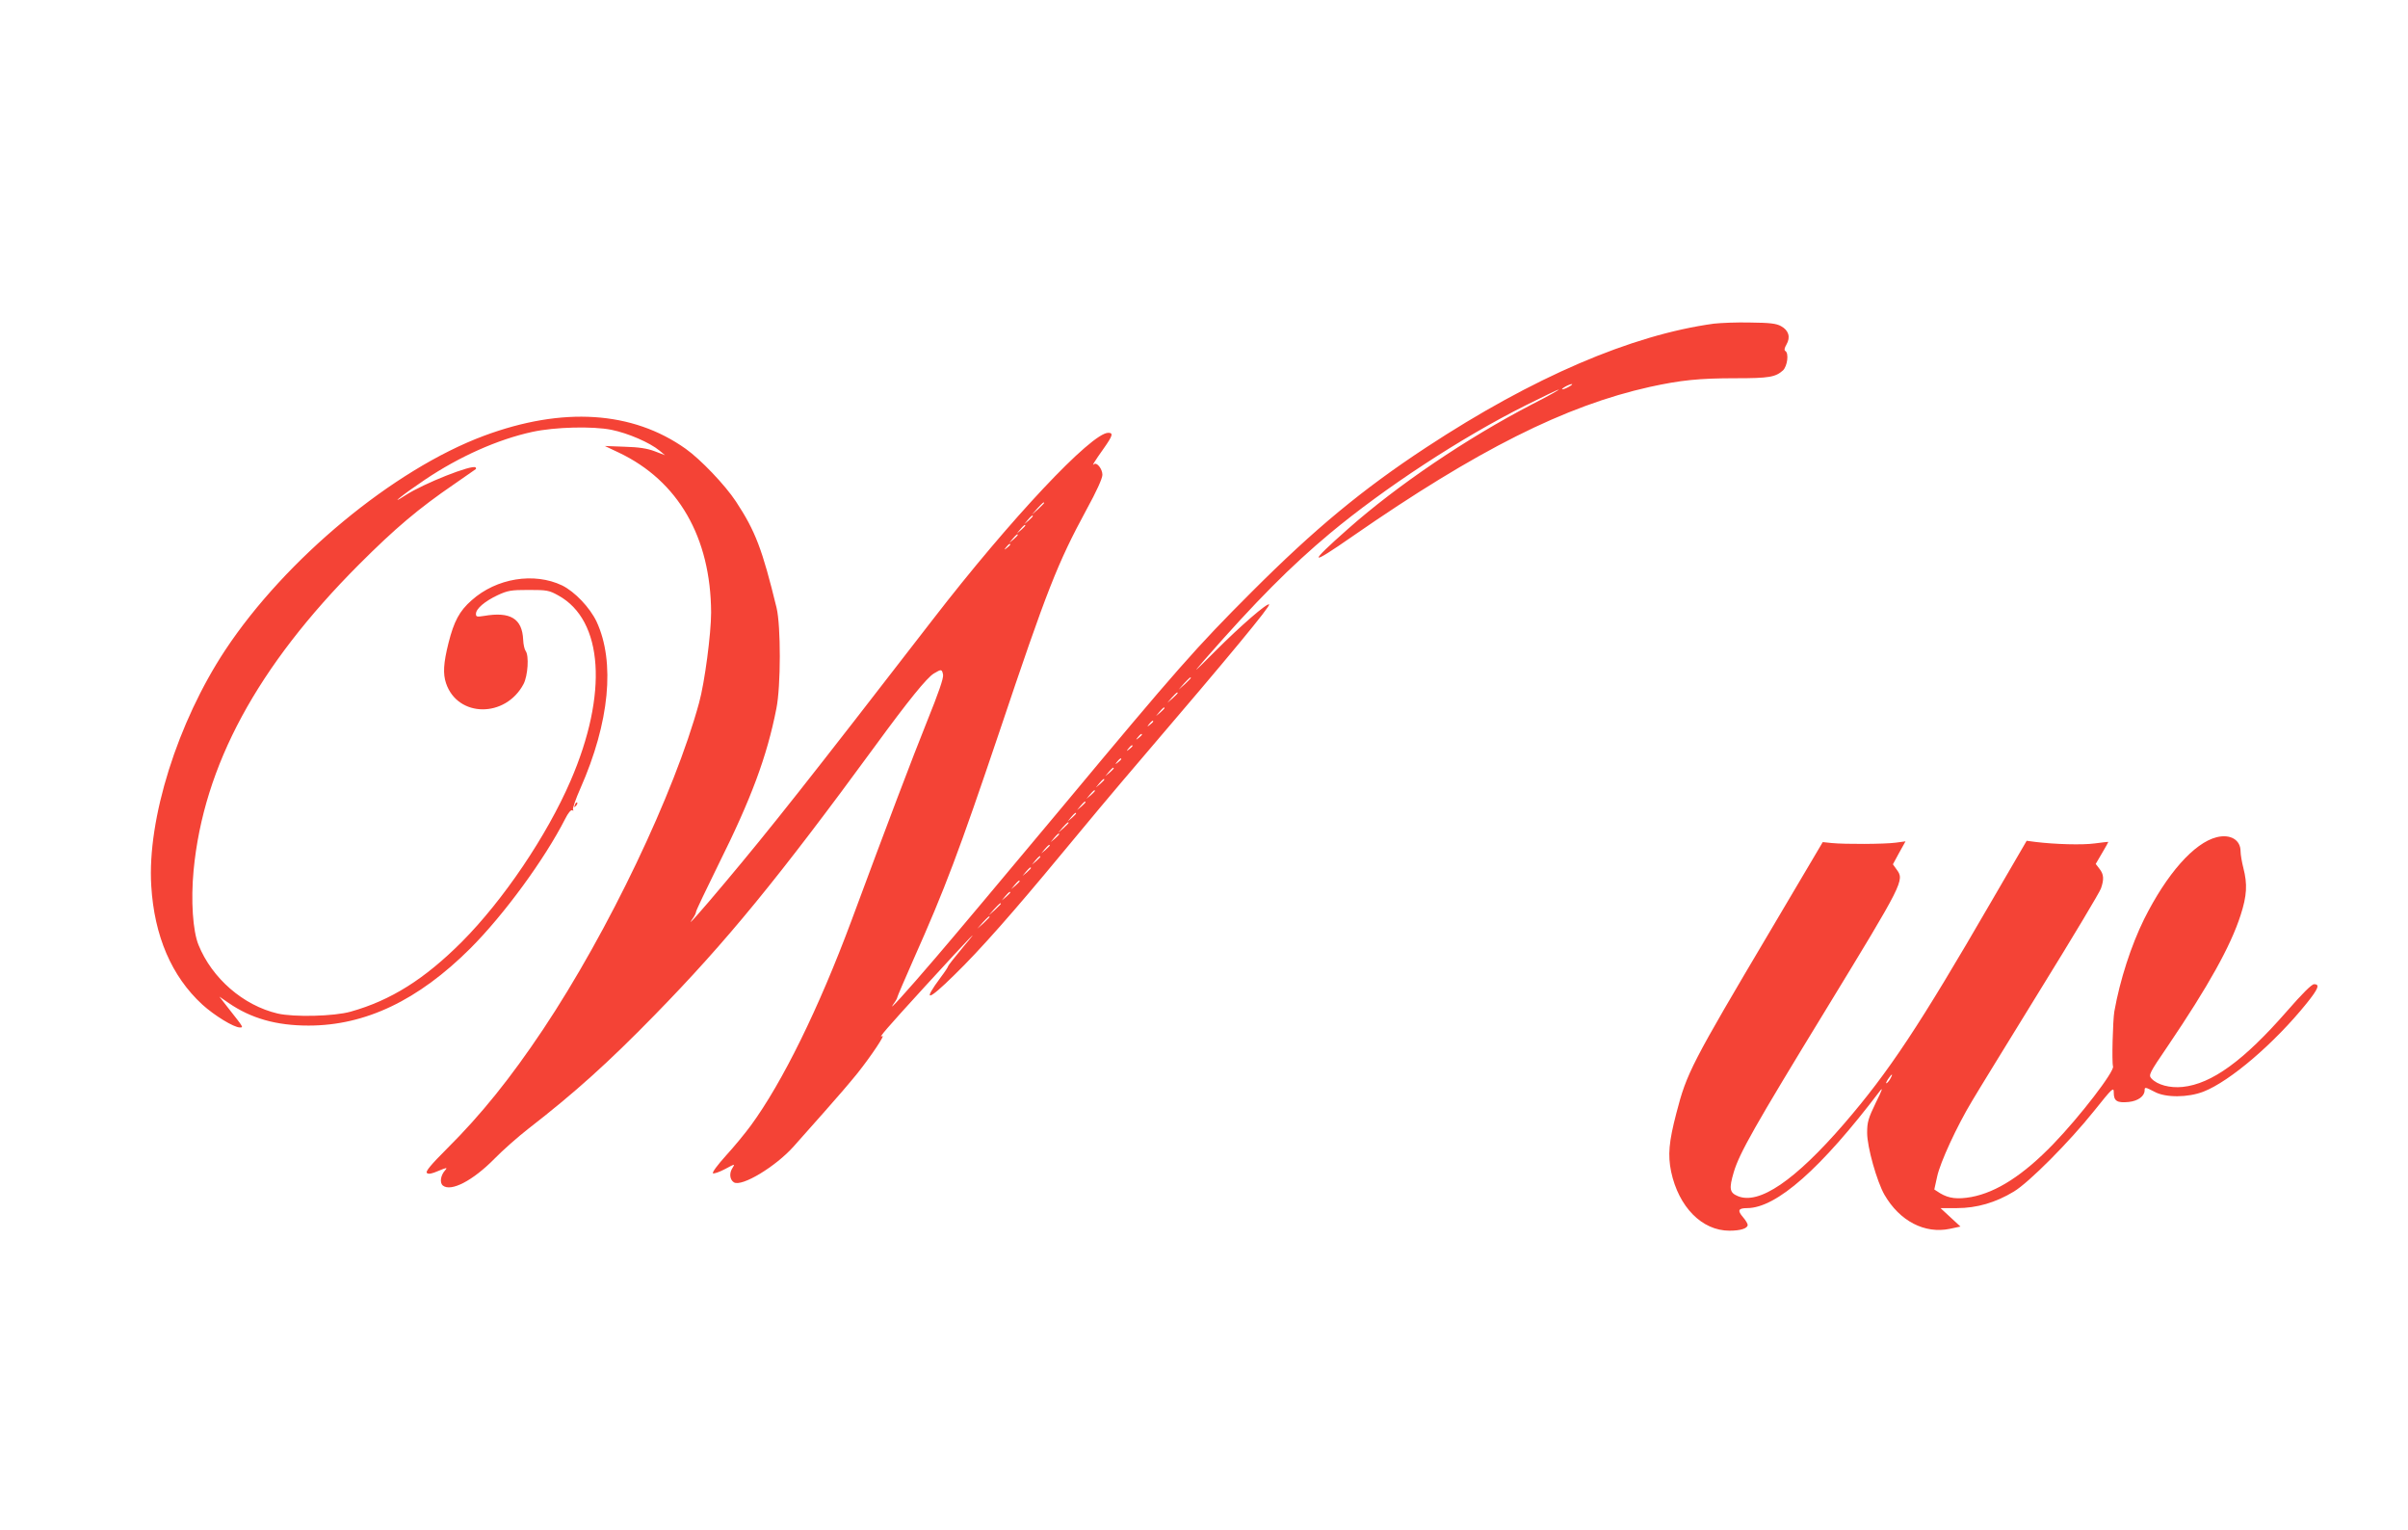 <?xml version="1.0" standalone="no"?>
<!DOCTYPE svg PUBLIC "-//W3C//DTD SVG 20010904//EN"
 "http://www.w3.org/TR/2001/REC-SVG-20010904/DTD/svg10.dtd">
<svg version="1.0" xmlns="http://www.w3.org/2000/svg"
 width="1280pt" height="813pt" viewBox="0 0 1280 813"
 preserveAspectRatio="xMidYMid meet">
<g transform="translate(0,813) scale(0.1,-0.1)"
fill="#f44336" stroke="none">
<path d="M9110 6410 c-438 -60 -960 -284 -1528 -657 -341 -224 -595 -435 -927
-767 -299 -299 -395 -408 -1014 -1151 -285 -341 -585 -699 -668 -795 -155
-181 -260 -297 -224 -246 12 16 21 32 21 37 0 4 39 94 86 201 168 377 241 571
456 1208 255 760 309 896 463 1181 54 98 85 167 85 186 0 31 -30 69 -45 56
-14 -13 5 18 52 84 48 68 52 83 24 83 -89 0 -521 -459 -934 -994 -660 -854
-865 -1113 -1103 -1396 -130 -155 -209 -244 -175 -196 12 16 21 34 21 41 0 6
54 119 119 251 174 349 258 574 308 829 24 120 24 439 1 535 -76 311 -112 407
-216 565 -58 88 -188 224 -267 280 -283 201 -654 225 -1073 69 -480 -179
-1054 -654 -1375 -1139 -253 -383 -415 -897 -393 -1252 16 -267 108 -481 271
-631 65 -59 168 -122 200 -122 20 0 21 -2 -60 101 l-49 63 48 -33 c120 -83
255 -121 426 -121 302 0 583 134 860 410 179 179 395 474 504 688 16 32 31 50
38 46 6 -4 8 -3 4 4 -3 6 14 56 39 112 155 351 186 672 86 887 -36 75 -116
159 -183 192 -149 71 -349 39 -481 -79 -65 -57 -94 -112 -123 -227 -27 -108
-30 -163 -13 -214 62 -183 316 -185 412 -4 23 44 30 151 11 176 -6 8 -12 34
-13 59 -5 113 -68 151 -208 127 -38 -6 -43 -5 -43 11 0 27 47 67 115 99 54 25
71 28 165 28 98 0 109 -2 159 -30 238 -132 264 -522 64 -984 -126 -292 -358
-635 -578 -856 -198 -198 -377 -311 -591 -371 -88 -25 -301 -30 -388 -10 -183
43 -349 187 -421 365 -30 74 -41 235 -26 395 53 557 338 1084 880 1627 192
192 315 296 505 426 61 42 113 78 115 80 2 2 2 6 -1 9 -18 17 -276 -85 -373
-148 -97 -63 -12 5 104 83 183 123 387 214 571 254 120 26 320 31 420 11 89
-18 204 -68 255 -110 l30 -25 -55 21 c-39 15 -85 22 -160 24 l-105 4 74 -35
c316 -150 489 -450 491 -850 0 -111 -34 -372 -64 -480 -131 -480 -481 -1213
-829 -1735 -173 -259 -330 -454 -510 -633 -87 -87 -116 -122 -108 -130 8 -8
25 -5 62 11 43 18 49 19 36 4 -25 -27 -31 -67 -13 -82 43 -35 160 26 275 143
42 43 123 115 181 160 245 190 423 350 670 603 382 391 655 724 1175 1434 171
234 272 359 309 381 40 24 43 24 49 -7 3 -18 -24 -96 -85 -247 -80 -199 -208
-536 -403 -1062 -173 -464 -365 -855 -533 -1085 -30 -41 -90 -114 -134 -162
-44 -49 -74 -89 -68 -93 6 -3 35 7 65 23 52 28 53 28 39 6 -19 -28 -15 -63 7
-77 41 -26 223 84 318 191 33 37 107 121 166 187 59 66 137 157 174 203 73 92
151 209 130 196 -24 -15 23 40 226 262 262 286 304 329 206 213 -45 -54 -81
-100 -81 -103 0 -4 -17 -30 -39 -59 -99 -133 -71 -129 71 11 138 134 319 340
569 642 106 129 297 357 424 505 480 561 689 814 681 823 -10 9 -151 -113
-286 -248 -119 -119 -125 -125 -56 -45 273 312 458 497 666 671 291 242 698
509 1040 680 92 46 171 84 176 84 5 0 -58 -36 -141 -78 -349 -181 -718 -431
-980 -663 -215 -190 -208 -201 26 -38 661 458 1129 693 1579 793 165 36 262
46 457 46 177 0 211 6 251 42 23 23 32 91 12 103 -7 4 -4 17 6 34 23 39 12 76
-29 98 -25 14 -60 18 -162 19 -71 2 -159 -2 -195 -6z m-770 -335 c-14 -8 -29
-14 -35 -14 -5 0 1 6 15 14 14 8 30 14 35 14 6 0 -1 -6 -15 -14z m-2790 -618
c0 -2 -15 -16 -32 -33 l-33 -29 29 33 c28 30 36 37 36 29z m-60 -70 c0 -2 -10
-12 -22 -23 l-23 -19 19 23 c18 21 26 27 26 19z m-40 -50 c0 -2 -10 -12 -22
-23 l-23 -19 19 23 c18 21 26 27 26 19z m-40 -50 c0 -2 -10 -12 -22 -23 l-23
-19 19 23 c18 21 26 27 26 19z m-40 -51 c0 -2 -8 -10 -17 -17 -16 -13 -17 -12
-4 4 13 16 21 21 21 13z m960 -709 c0 -2 -15 -16 -32 -33 l-33 -29 29 33 c28
30 36 37 36 29z m-70 -80 c0 -2 -12 -14 -27 -28 l-28 -24 24 28 c23 25 31 32
31 24z m-70 -80 c0 -2 -10 -12 -22 -23 l-23 -19 19 23 c18 21 26 27 26 19z
m-60 -71 c0 -2 -8 -10 -17 -17 -16 -13 -17 -12 -4 4 13 16 21 21 21 13z m-60
-70 c0 -2 -8 -10 -17 -17 -16 -13 -17 -12 -4 4 13 16 21 21 21 13z m-50 -60
c0 -2 -8 -10 -17 -17 -16 -13 -17 -12 -4 4 13 16 21 21 21 13z m-60 -70 c0 -2
-8 -10 -17 -17 -16 -13 -17 -12 -4 4 13 16 21 21 21 13z m-40 -49 c0 -2 -10
-12 -22 -23 l-23 -19 19 23 c18 21 26 27 26 19z m-50 -60 c0 -2 -10 -12 -22
-23 l-23 -19 19 23 c18 21 26 27 26 19z m-50 -60 c0 -2 -10 -12 -22 -23 l-23
-19 19 23 c18 21 26 27 26 19z m-50 -60 c0 -2 -10 -12 -22 -23 l-23 -19 19 23
c18 21 26 27 26 19z m-50 -60 c0 -2 -10 -12 -22 -23 l-23 -19 19 23 c18 21 26
27 26 19z m-40 -50 c0 -2 -12 -14 -27 -28 l-28 -24 24 28 c23 25 31 32 31 24z
m-50 -60 c0 -2 -10 -12 -22 -23 l-23 -19 19 23 c18 21 26 27 26 19z m-50 -60
c0 -2 -10 -12 -22 -23 l-23 -19 19 23 c18 21 26 27 26 19z m-50 -60 c0 -2 -10
-12 -22 -23 l-23 -19 19 23 c18 21 26 27 26 19z m-50 -60 c0 -2 -10 -12 -22
-23 l-23 -19 19 23 c18 21 26 27 26 19z m-60 -70 c0 -2 -10 -12 -22 -23 l-23
-19 19 23 c18 21 26 27 26 19z m-50 -60 c0 -2 -10 -12 -22 -23 l-23 -19 19 23
c18 21 26 27 26 19z m-50 -60 c0 -2 -15 -16 -32 -33 l-33 -29 29 33 c28 30 36
37 36 29z m-60 -70 c0 -2 -15 -16 -32 -33 l-33 -29 29 33 c28 30 36 37 36 29z"/>
<path d="M3056 3853 c-6 -14 -5 -15 5 -6 7 7 10 15 7 18 -3 3 -9 -2 -12 -12z"/>
<path d="M11783 3681 c-120 -30 -265 -194 -386 -436 -68 -138 -128 -321 -158
-490 -8 -46 -14 -270 -7 -292 8 -27 -176 -266 -317 -412 -159 -165 -302 -257
-436 -282 -74 -13 -119 -8 -166 20 l-31 20 15 68 c16 76 106 270 185 401 28
48 192 314 363 592 172 278 317 520 323 539 17 49 15 75 -8 104 l-20 26 34 58
c19 32 34 59 33 59 -1 1 -33 -3 -72 -8 -66 -9 -211 -5 -316 8 l-46 6 -188
-323 c-383 -661 -544 -904 -782 -1180 -262 -303 -453 -433 -566 -385 -43 18
-47 39 -21 127 30 101 111 244 493 869 410 672 415 682 373 739 l-20 28 33 61
34 61 -52 -7 c-60 -8 -270 -9 -340 -2 l-48 5 -275 -465 c-424 -715 -448 -762
-503 -975 -40 -153 -46 -223 -28 -311 40 -188 164 -314 310 -314 59 0 97 12
97 31 0 6 -11 25 -25 41 -31 36 -25 48 23 48 155 1 391 209 703 620 20 26 15
10 -20 -60 -40 -83 -46 -103 -46 -160 0 -76 52 -259 92 -329 81 -140 214 -209
348 -181 l56 12 -53 49 -53 49 88 0 c104 0 205 29 302 88 80 48 295 264 426
428 100 125 105 129 105 97 0 -44 18 -55 79 -49 50 5 85 31 85 62 0 18 3 18
53 -8 58 -32 178 -31 260 1 141 55 378 258 548 469 62 77 72 102 40 102 -13 0
-65 -52 -145 -144 -229 -262 -399 -386 -554 -402 -68 -7 -135 11 -166 45 -16
18 -12 27 87 172 216 319 334 531 387 695 34 105 37 165 15 251 -8 31 -15 72
-15 89 0 61 -54 93 -127 75z m-1733 -1280 c-5 -11 -15 -23 -21 -27 -6 -3 -3 5
6 20 20 30 30 35 15 7z"/>
</g>
</svg>
